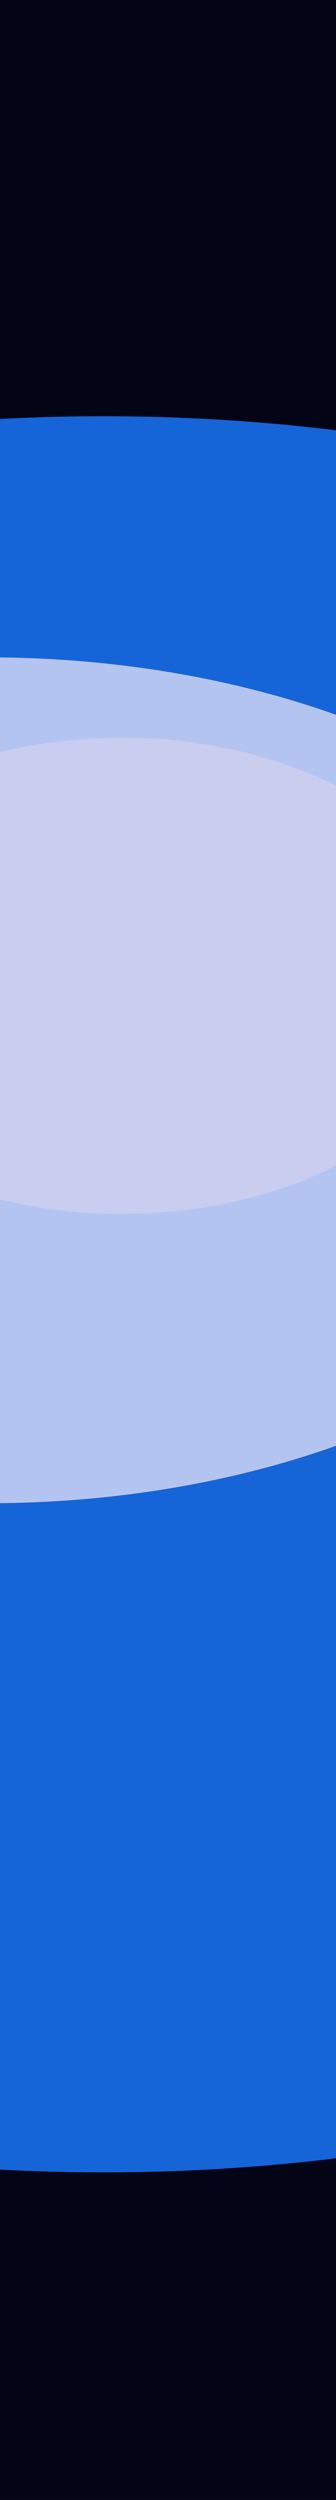 <svg width="390" height="2900" viewBox="0 0 390 2900" fill="none" xmlns="http://www.w3.org/2000/svg">
<g clip-path="url(#clip0_12359_2455)">
<rect width="390" height="2900" fill="#030517"/>
<g clip-path="url(#clip1_12359_2455)">
<g filter="url(#filter0_f_12359_2455)">
<ellipse cx="120.121" cy="1501.4" rx="1513.95" ry="1018.56" fill="#1565D8"/>
</g>
<g filter="url(#filter1_f_12359_2455)">
<path d="M1297.76 1551.51C1297.76 1942.78 728.237 1953.58 146.505 1953.58C-435.227 1953.58 -1386.37 2062.82 -1386.37 1671.55C-1386.37 1280.28 -546.888 785.84 34.844 785.84C616.576 785.84 1297.76 1160.24 1297.76 1551.51Z" fill="#1565D8"/>
</g>
<g filter="url(#filter2_f_12359_2455)">
<path d="M789.29 1253.17C789.29 1524.14 429.244 1743.8 -14.895 1743.8C-459.034 1743.8 -406.993 1568.16 -406.993 1297.19C-406.993 1026.22 -459.034 762.532 -14.895 762.532C429.244 762.532 789.29 982.197 789.29 1253.17Z" fill="#B4C4F0"/>
</g>
<g filter="url(#filter3_f_12359_2455)">
<ellipse cx="141.44" cy="1131.97" rx="412.412" ry="276.201" fill="#C9CDEF"/>
</g>
</g>
</g>
<defs>
<filter id="filter0_f_12359_2455" x="-1837.48" y="39.185" width="3915.21" height="2924.43" filterUnits="userSpaceOnUse" color-interpolation-filters="sRGB">
<feFlood flood-opacity="0" result="BackgroundImageFix"/>
<feBlend mode="normal" in="SourceGraphic" in2="BackgroundImageFix" result="shape"/>
<feGaussianBlur stdDeviation="221.825" result="effect1_foregroundBlur_12359_2455"/>
</filter>
<filter id="filter1_f_12359_2455" x="-1774.69" y="397.52" width="3460.77" height="1958.4" filterUnits="userSpaceOnUse" color-interpolation-filters="sRGB">
<feFlood flood-opacity="0" result="BackgroundImageFix"/>
<feBlend mode="normal" in="SourceGraphic" in2="BackgroundImageFix" result="shape"/>
<feGaussianBlur stdDeviation="194.16" result="effect1_foregroundBlur_12359_2455"/>
</filter>
<filter id="filter2_f_12359_2455" x="-688.454" y="482.948" width="1757.33" height="1540.44" filterUnits="userSpaceOnUse" color-interpolation-filters="sRGB">
<feFlood flood-opacity="0" result="BackgroundImageFix"/>
<feBlend mode="normal" in="SourceGraphic" in2="BackgroundImageFix" result="shape"/>
<feGaussianBlur stdDeviation="139.792" result="effect1_foregroundBlur_12359_2455"/>
</filter>
<filter id="filter3_f_12359_2455" x="-370.973" y="755.765" width="1024.82" height="752.402" filterUnits="userSpaceOnUse" color-interpolation-filters="sRGB">
<feFlood flood-opacity="0" result="BackgroundImageFix"/>
<feBlend mode="normal" in="SourceGraphic" in2="BackgroundImageFix" result="shape"/>
<feGaussianBlur stdDeviation="50" result="effect1_foregroundBlur_12359_2455"/>
</filter>
<clipPath id="clip0_12359_2455">
<rect width="390" height="2900" fill="white"/>
</clipPath>
<clipPath id="clip1_12359_2455">
<rect width="2991" height="3509" fill="white" transform="translate(-1296 -557)"/>
</clipPath>
</defs>
</svg>
